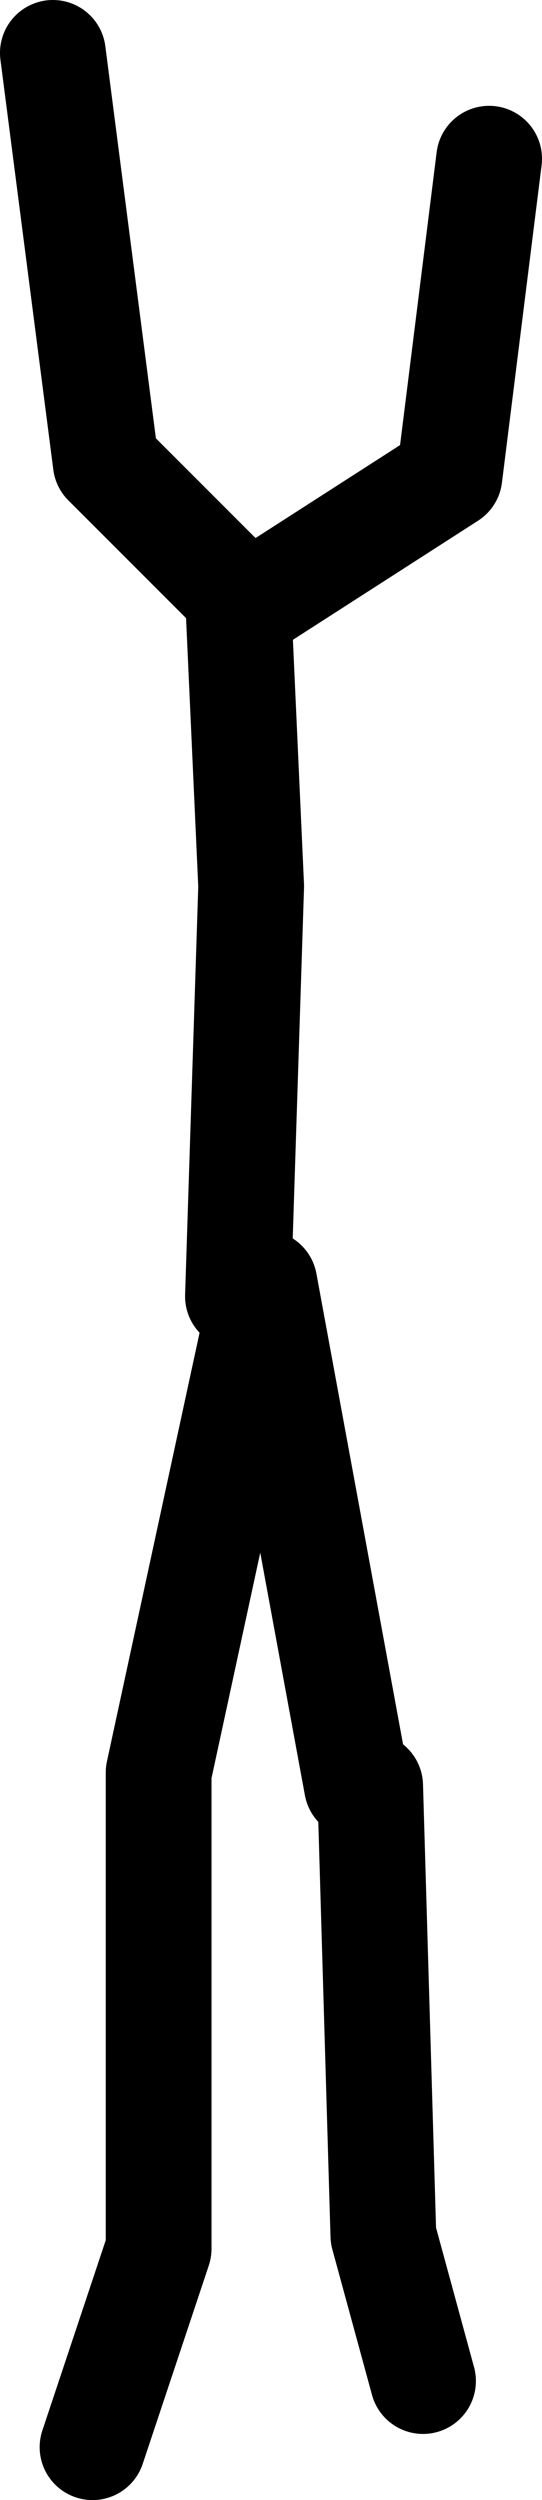 <?xml version="1.0" encoding="UTF-8" standalone="no"?>
<svg xmlns:xlink="http://www.w3.org/1999/xlink" height="189.0px" width="41.0px" xmlns="http://www.w3.org/2000/svg">
  <g transform="matrix(1.0, 0.0, 0.0, 1.0, 20.5, 94.5)">
    <path d="M-0.5 -49.5 L13.5 -58.5 16.5 -82.5 M7.5 40.5 L8.5 74.5 11.5 85.5 M-2.5 3.5 L-1.5 -27.5 -2.5 -49.5 -12.5 -59.5 -16.5 -90.5 M-13.5 90.5 L-8.5 75.5 -8.5 39.5 -0.5 2.5 6.5 40.5" fill="none" stroke="#000000" stroke-linecap="round" stroke-linejoin="round" stroke-width="8.0"/>
  </g>
</svg>
